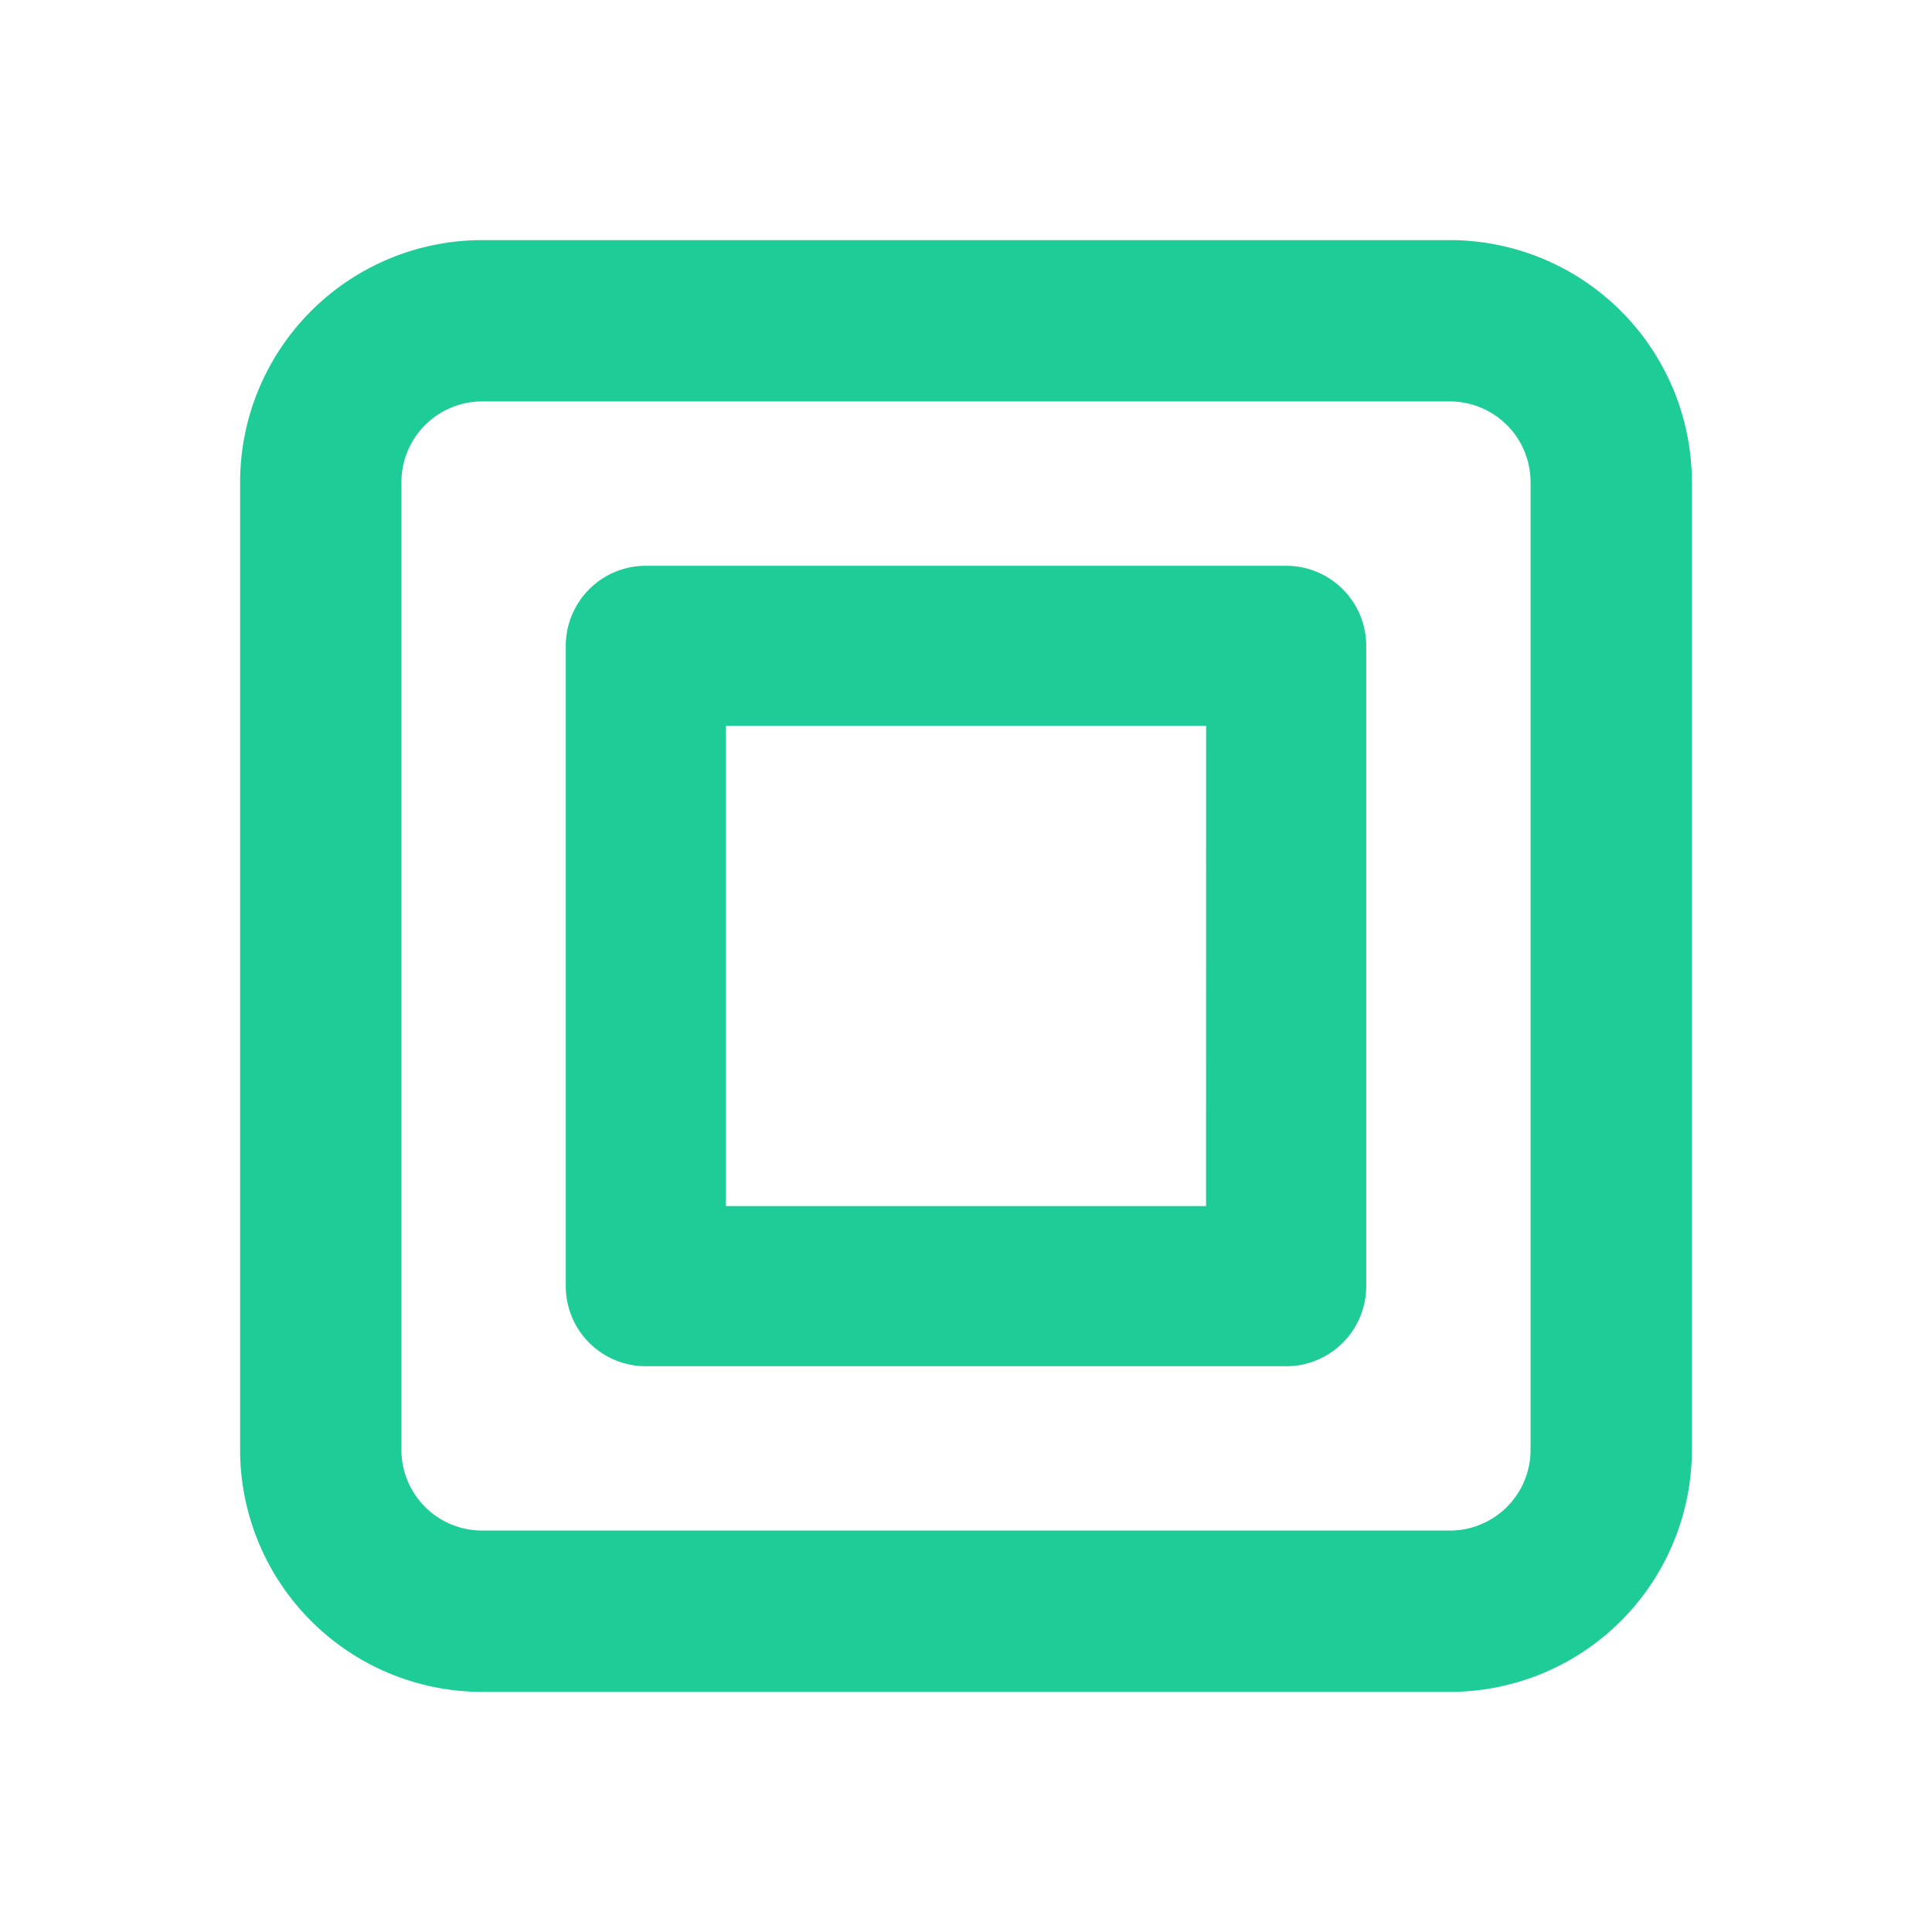 <svg id="Group_8924" data-name="Group 8924" xmlns="http://www.w3.org/2000/svg" width="32" height="32" viewBox="0 0 32 32">
  <path id="Path_10369" data-name="Path 10369" d="M0,0H32V32H0Z" fill="none"/>
  <path id="Path_10370" data-name="Path 10370" d="M8.326,7H18.932a1.326,1.326,0,0,1,1.326,1.326V18.932a1.326,1.326,0,0,1-1.326,1.326H8.326A1.326,1.326,0,0,1,7,18.932V8.326A1.326,1.326,0,0,1,8.326,7Zm9.28,2.651H9.651v7.954h7.954Z" transform="translate(2.371 2.371)" fill="#1ecc97"/>
  <path id="Path_10371" data-name="Path 10371" d="M7.008,3h16.03a4.012,4.012,0,0,1,4.008,4.008v16.03a4.012,4.012,0,0,1-4.008,4.008H7.008A4.012,4.012,0,0,1,3,23.038V7.008A4.012,4.012,0,0,1,7.008,3Zm16.03,21.374a1.337,1.337,0,0,0,1.336-1.336V7.008a1.337,1.337,0,0,0-1.336-1.336H7.008A1.337,1.337,0,0,0,5.672,7.008v16.03a1.337,1.337,0,0,0,1.336,1.336Z" transform="translate(0.977 0.977)" fill="#1ecc97"/>
</svg>